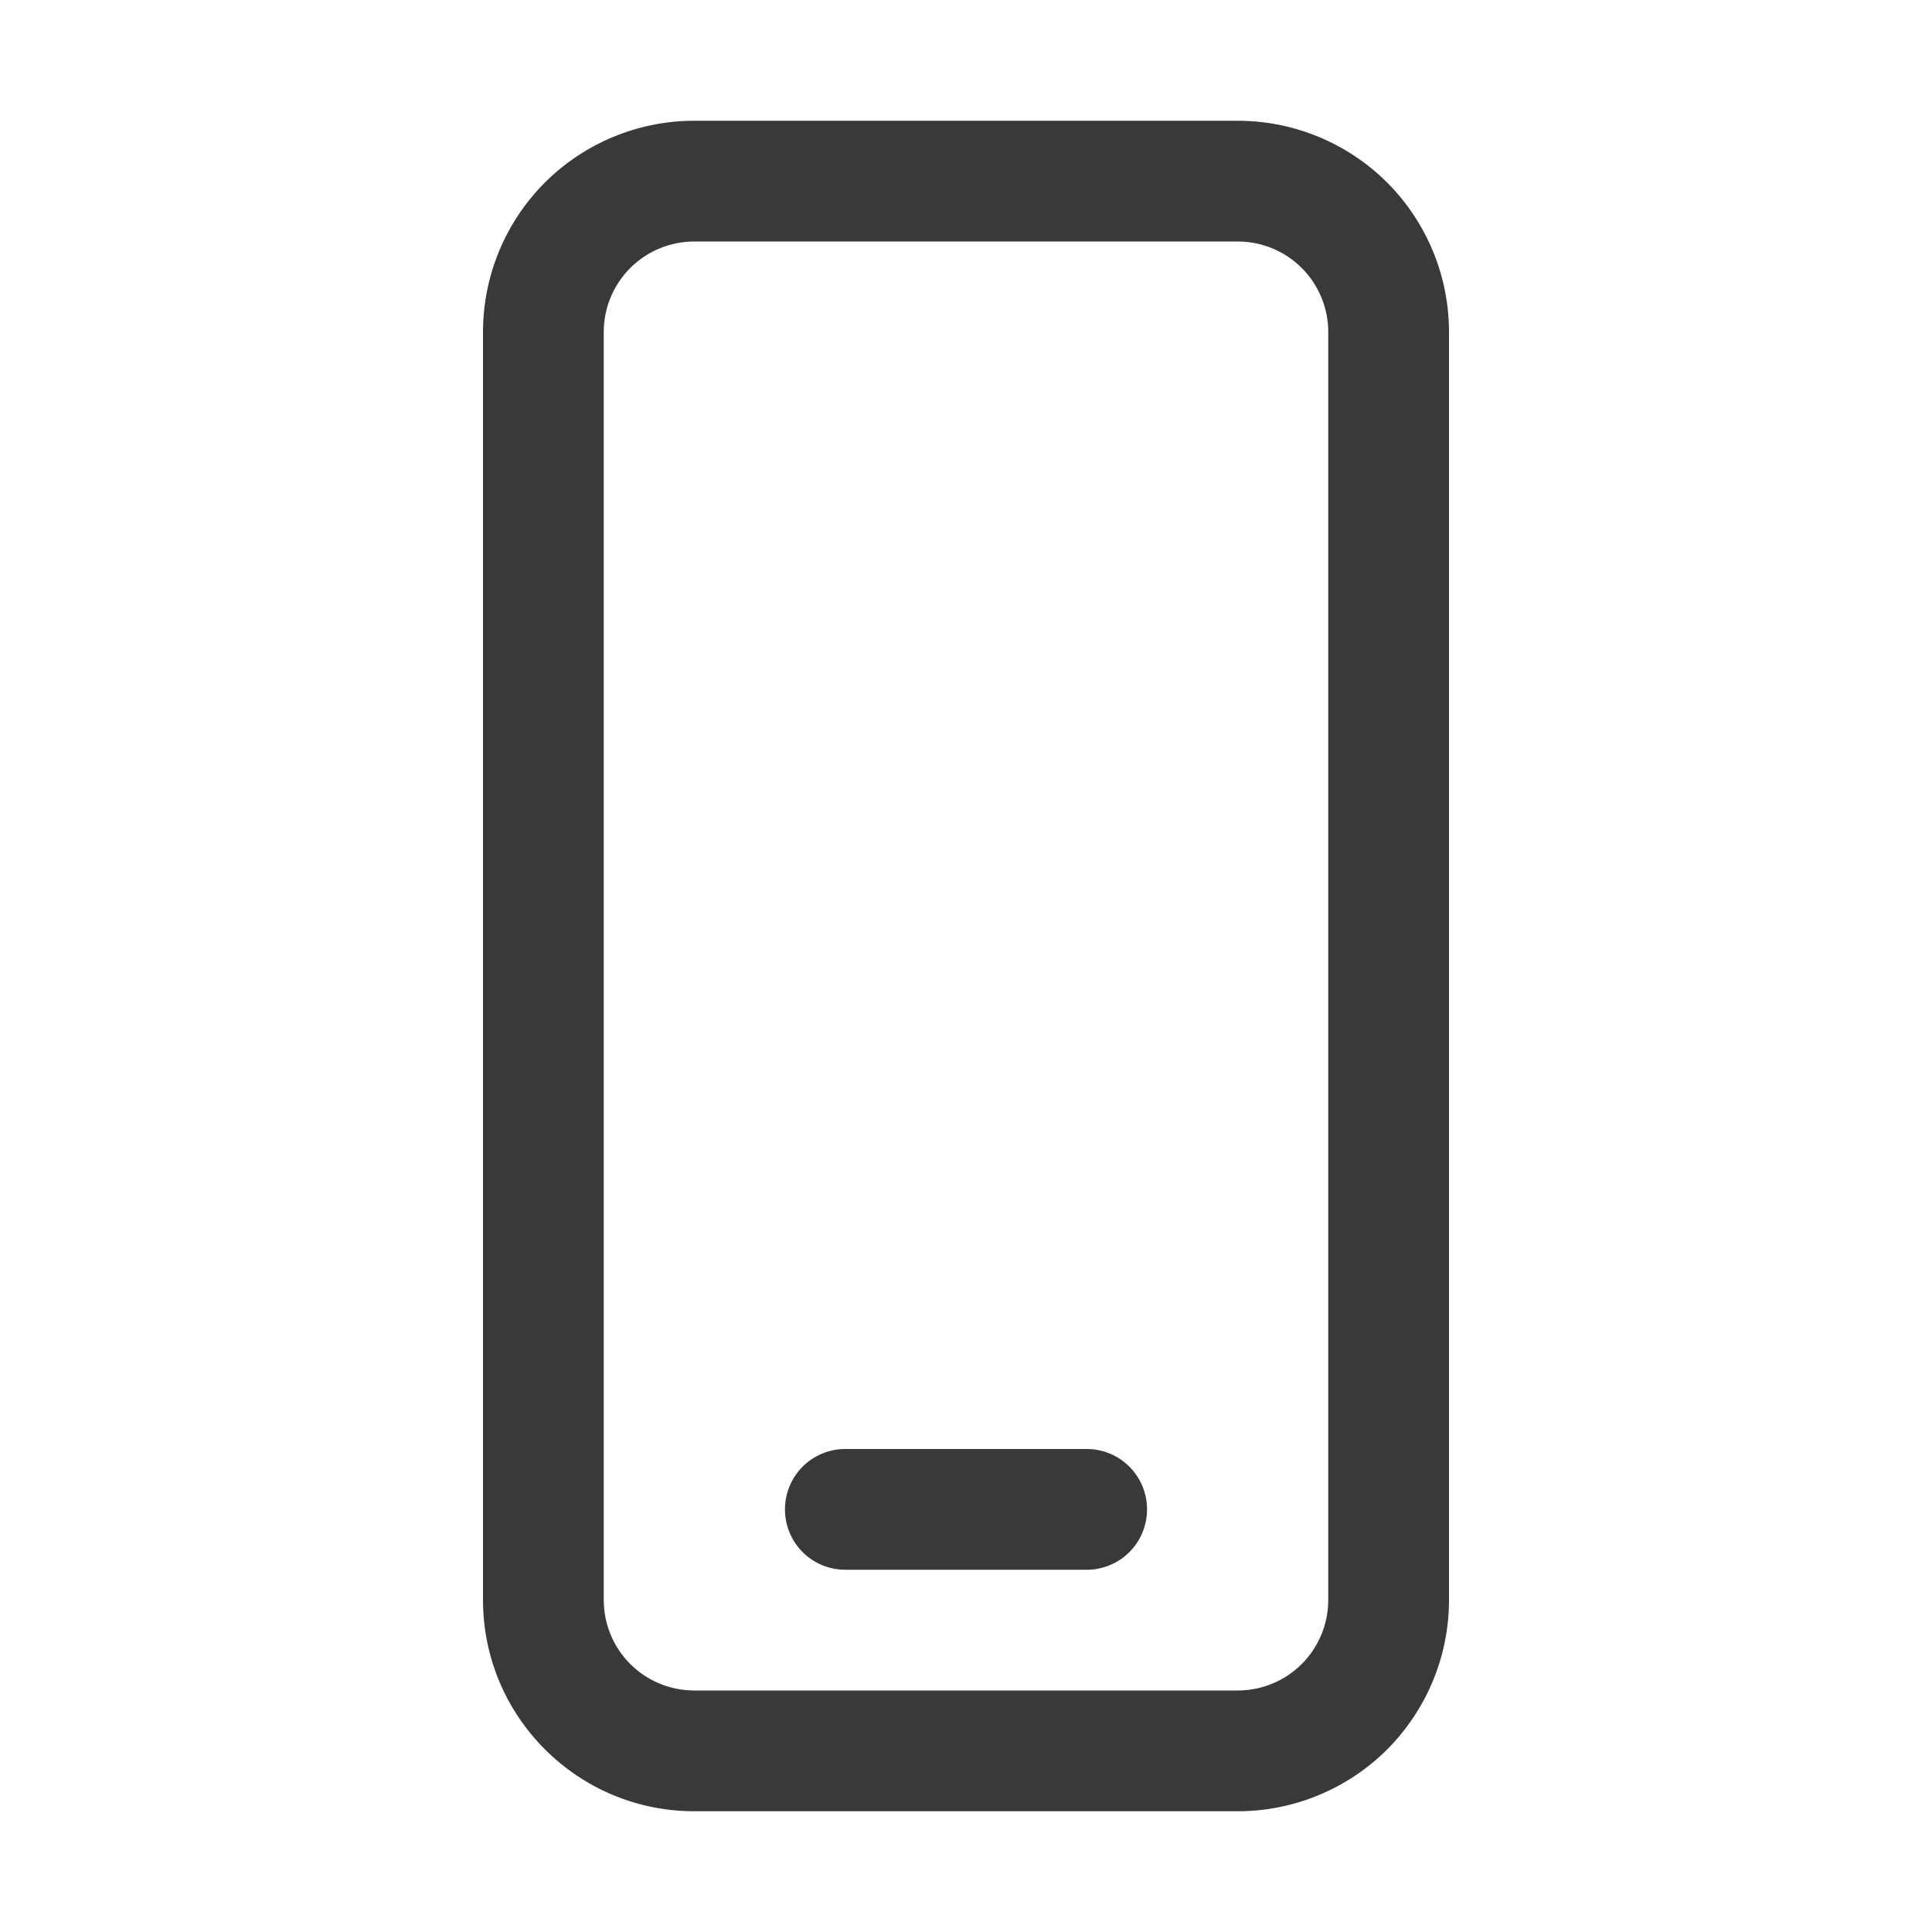 <svg width="14" height="14" viewBox="0 0 14 14" fill="none" xmlns="http://www.w3.org/2000/svg">
    <path d="M6.125 10.5C6.009 10.5 5.898 10.546 5.816 10.628C5.734 10.71 5.688 10.822 5.688 10.938C5.688 11.053 5.734 11.165 5.816 11.247C5.898 11.329 6.009 11.375 6.125 11.375H7.875C7.991 11.375 8.102 11.329 8.184 11.247C8.266 11.165 8.312 11.053 8.312 10.938C8.312 10.822 8.266 10.71 8.184 10.628C8.102 10.546 7.991 10.5 7.875 10.5H6.125ZM5.031 0.875C4.625 0.875 4.236 1.036 3.948 1.323C3.661 1.611 3.5 2 3.5 2.406V11.594C3.5 12.439 4.186 13.125 5.031 13.125H8.969C9.375 13.125 9.764 12.964 10.052 12.677C10.339 12.389 10.5 12 10.5 11.594V2.406C10.5 2 10.339 1.611 10.052 1.323C9.764 1.036 9.375 0.875 8.969 0.875H5.031ZM4.375 2.406C4.375 2.232 4.444 2.065 4.567 1.942C4.69 1.819 4.857 1.75 5.031 1.75H8.969C9.143 1.75 9.31 1.819 9.433 1.942C9.556 2.065 9.625 2.232 9.625 2.406V11.594C9.625 11.768 9.556 11.935 9.433 12.058C9.31 12.181 9.143 12.25 8.969 12.25H5.031C4.857 12.25 4.69 12.181 4.567 12.058C4.444 11.935 4.375 11.768 4.375 11.594V2.406Z" fill="#393939"/>
</svg>